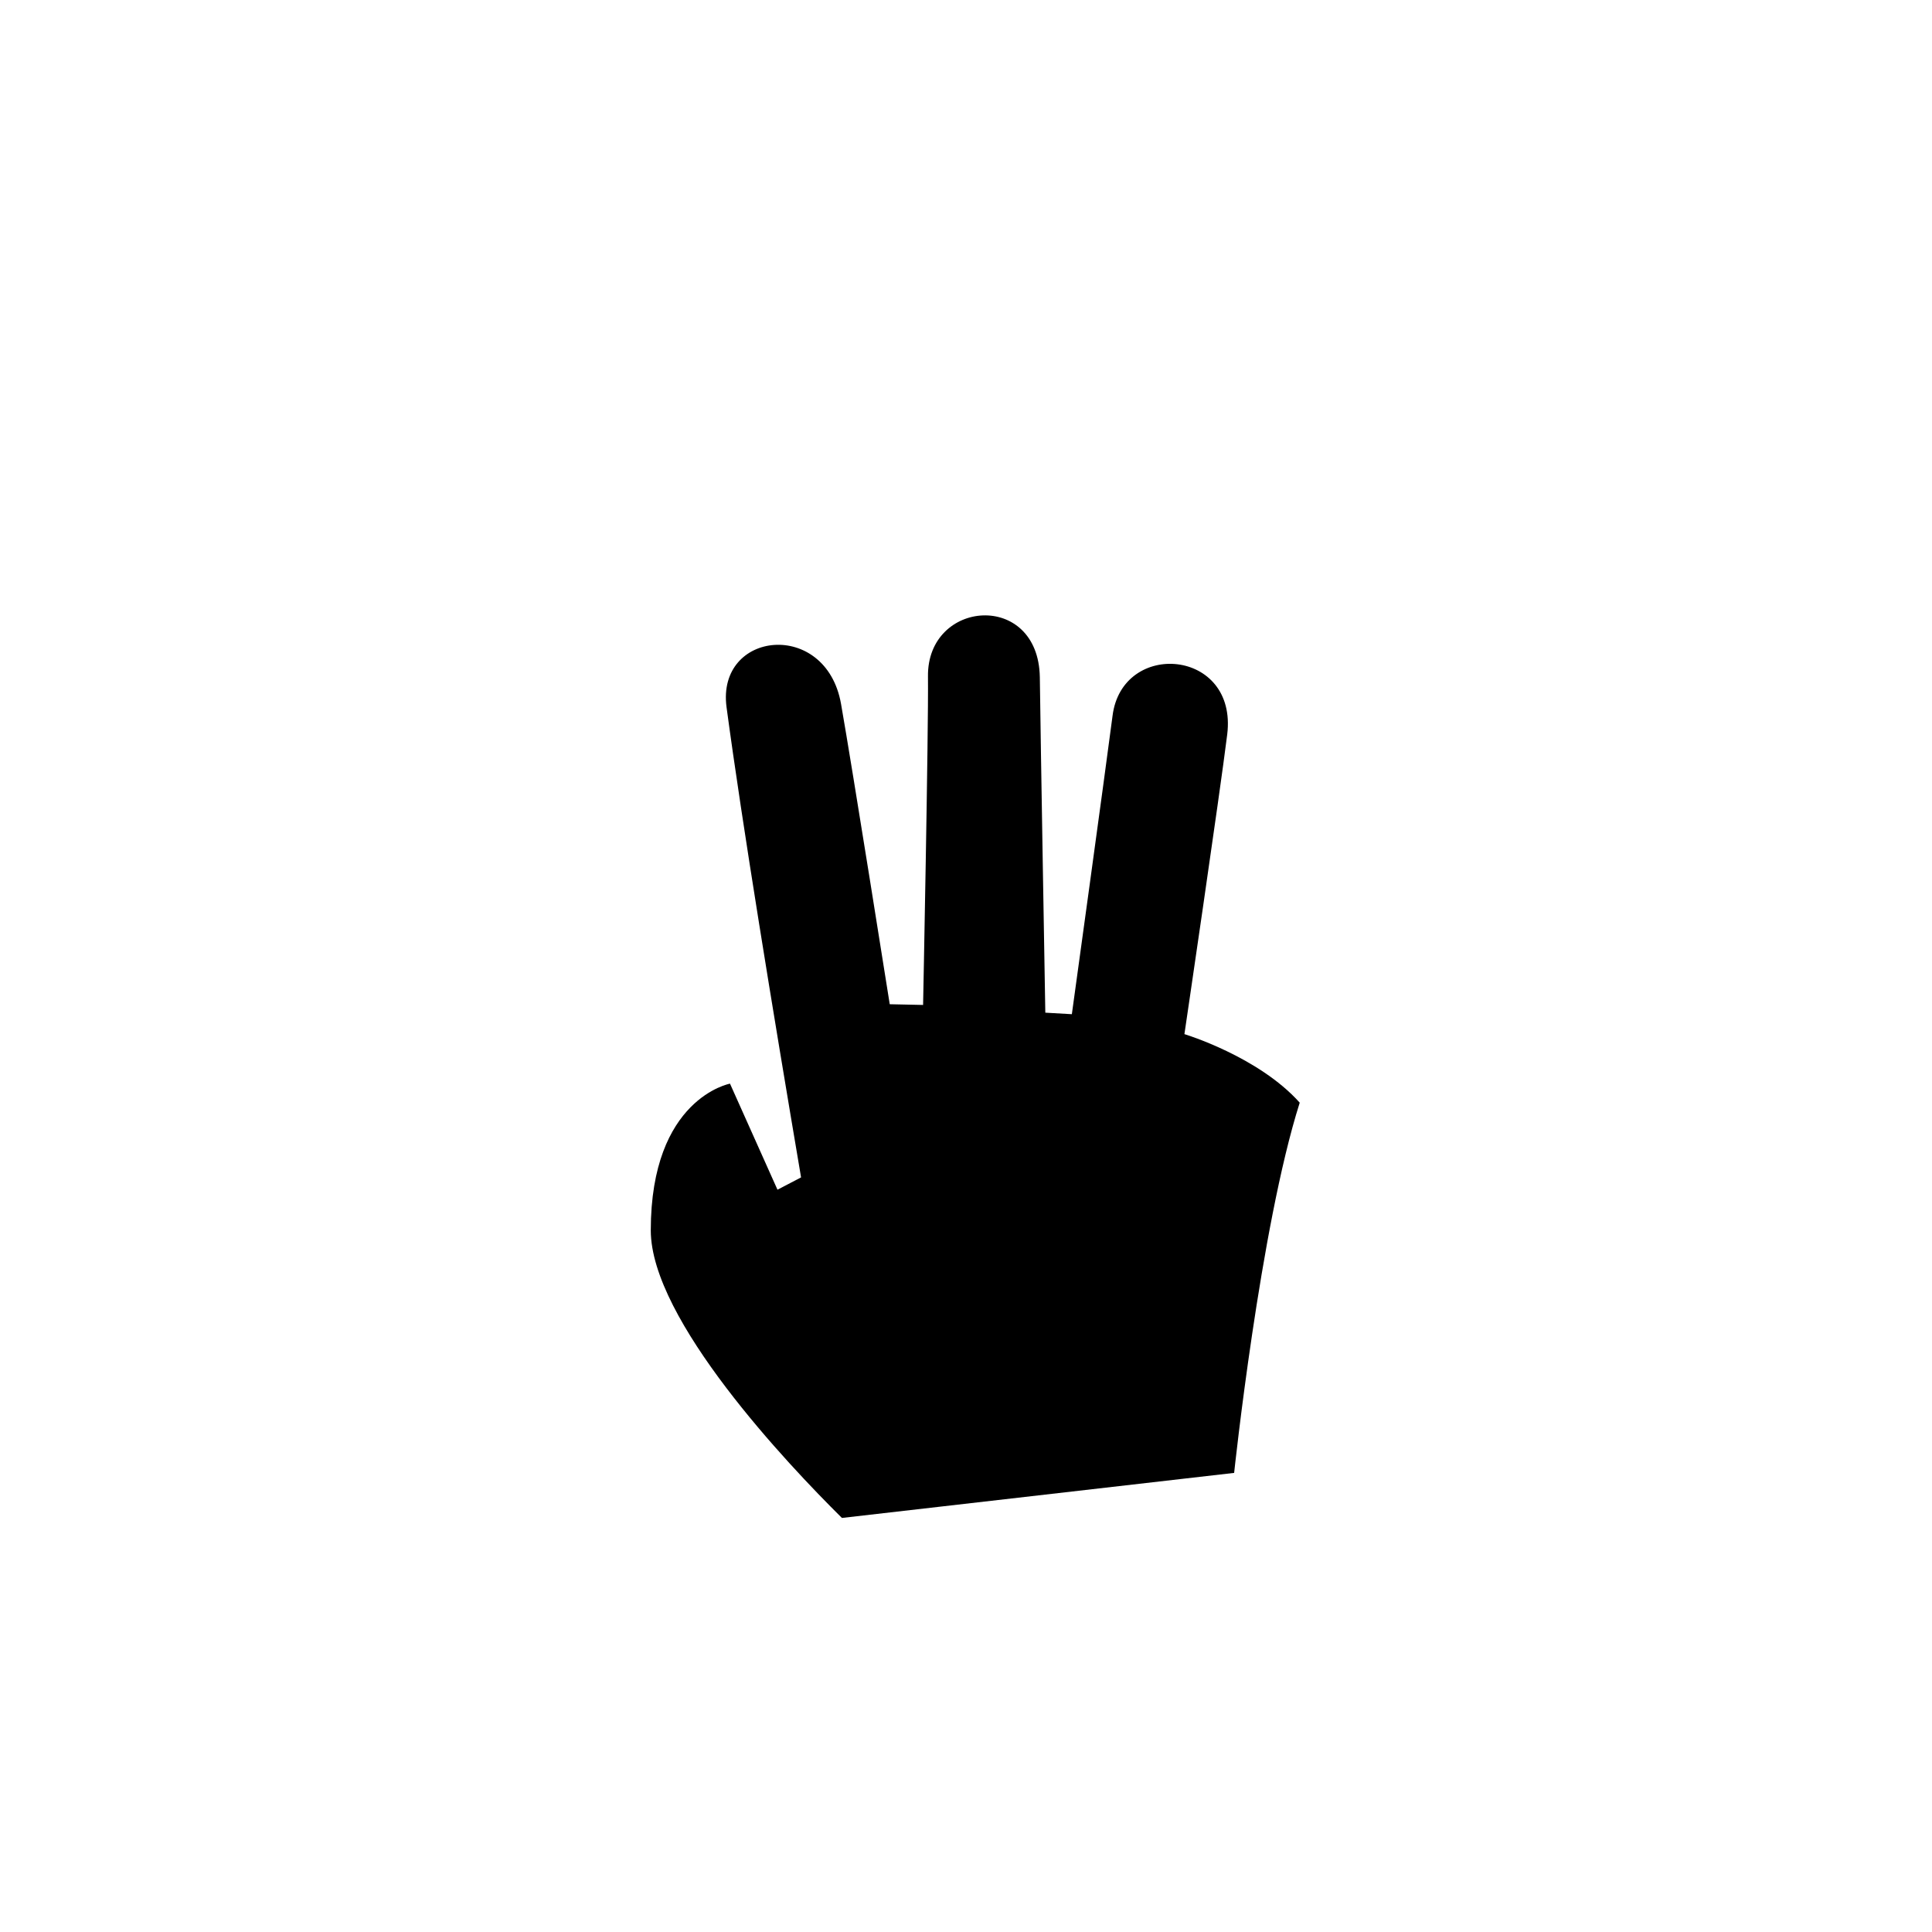 <?xml version="1.0" encoding="utf-8"?>
<svg width="800px" height="800px" viewBox="-20 0 190 190" fill="none" xmlns="http://www.w3.org/2000/svg">
<path fill-rule="evenodd" clip-rule="evenodd" d="M101.37 144.85L62.8 149.28C57.46 144 44 129.77 44 121C44 108 51.79 106.57 51.79 106.57L56.46 117L58.78 115.79C56 99.38 53 81.09 51.45 69.54C50.45 62.02 61.23 60.86 62.71 69.22C63.83 75.59 67.5 98.76 67.5 98.76L70.78 98.83C70.78 98.83 71.32 71.9 71.26 66.53C71.16 58.94 82.11 58.08 82.26 66.59C82.33 72.45 82.8 99.59 82.8 99.59L85.41 99.74C85.41 99.74 88.73 75.68 89.41 70.41C90.34 62.88 101.72 63.78 100.69 72.22C99.99 77.91 96.48 101.7 96.48 101.7C96.48 101.7 103.75 103.89 107.82 108.44C103.93 120.67 101.37 144.85 101.37 144.85Z" fill="#000000"/>
</svg>